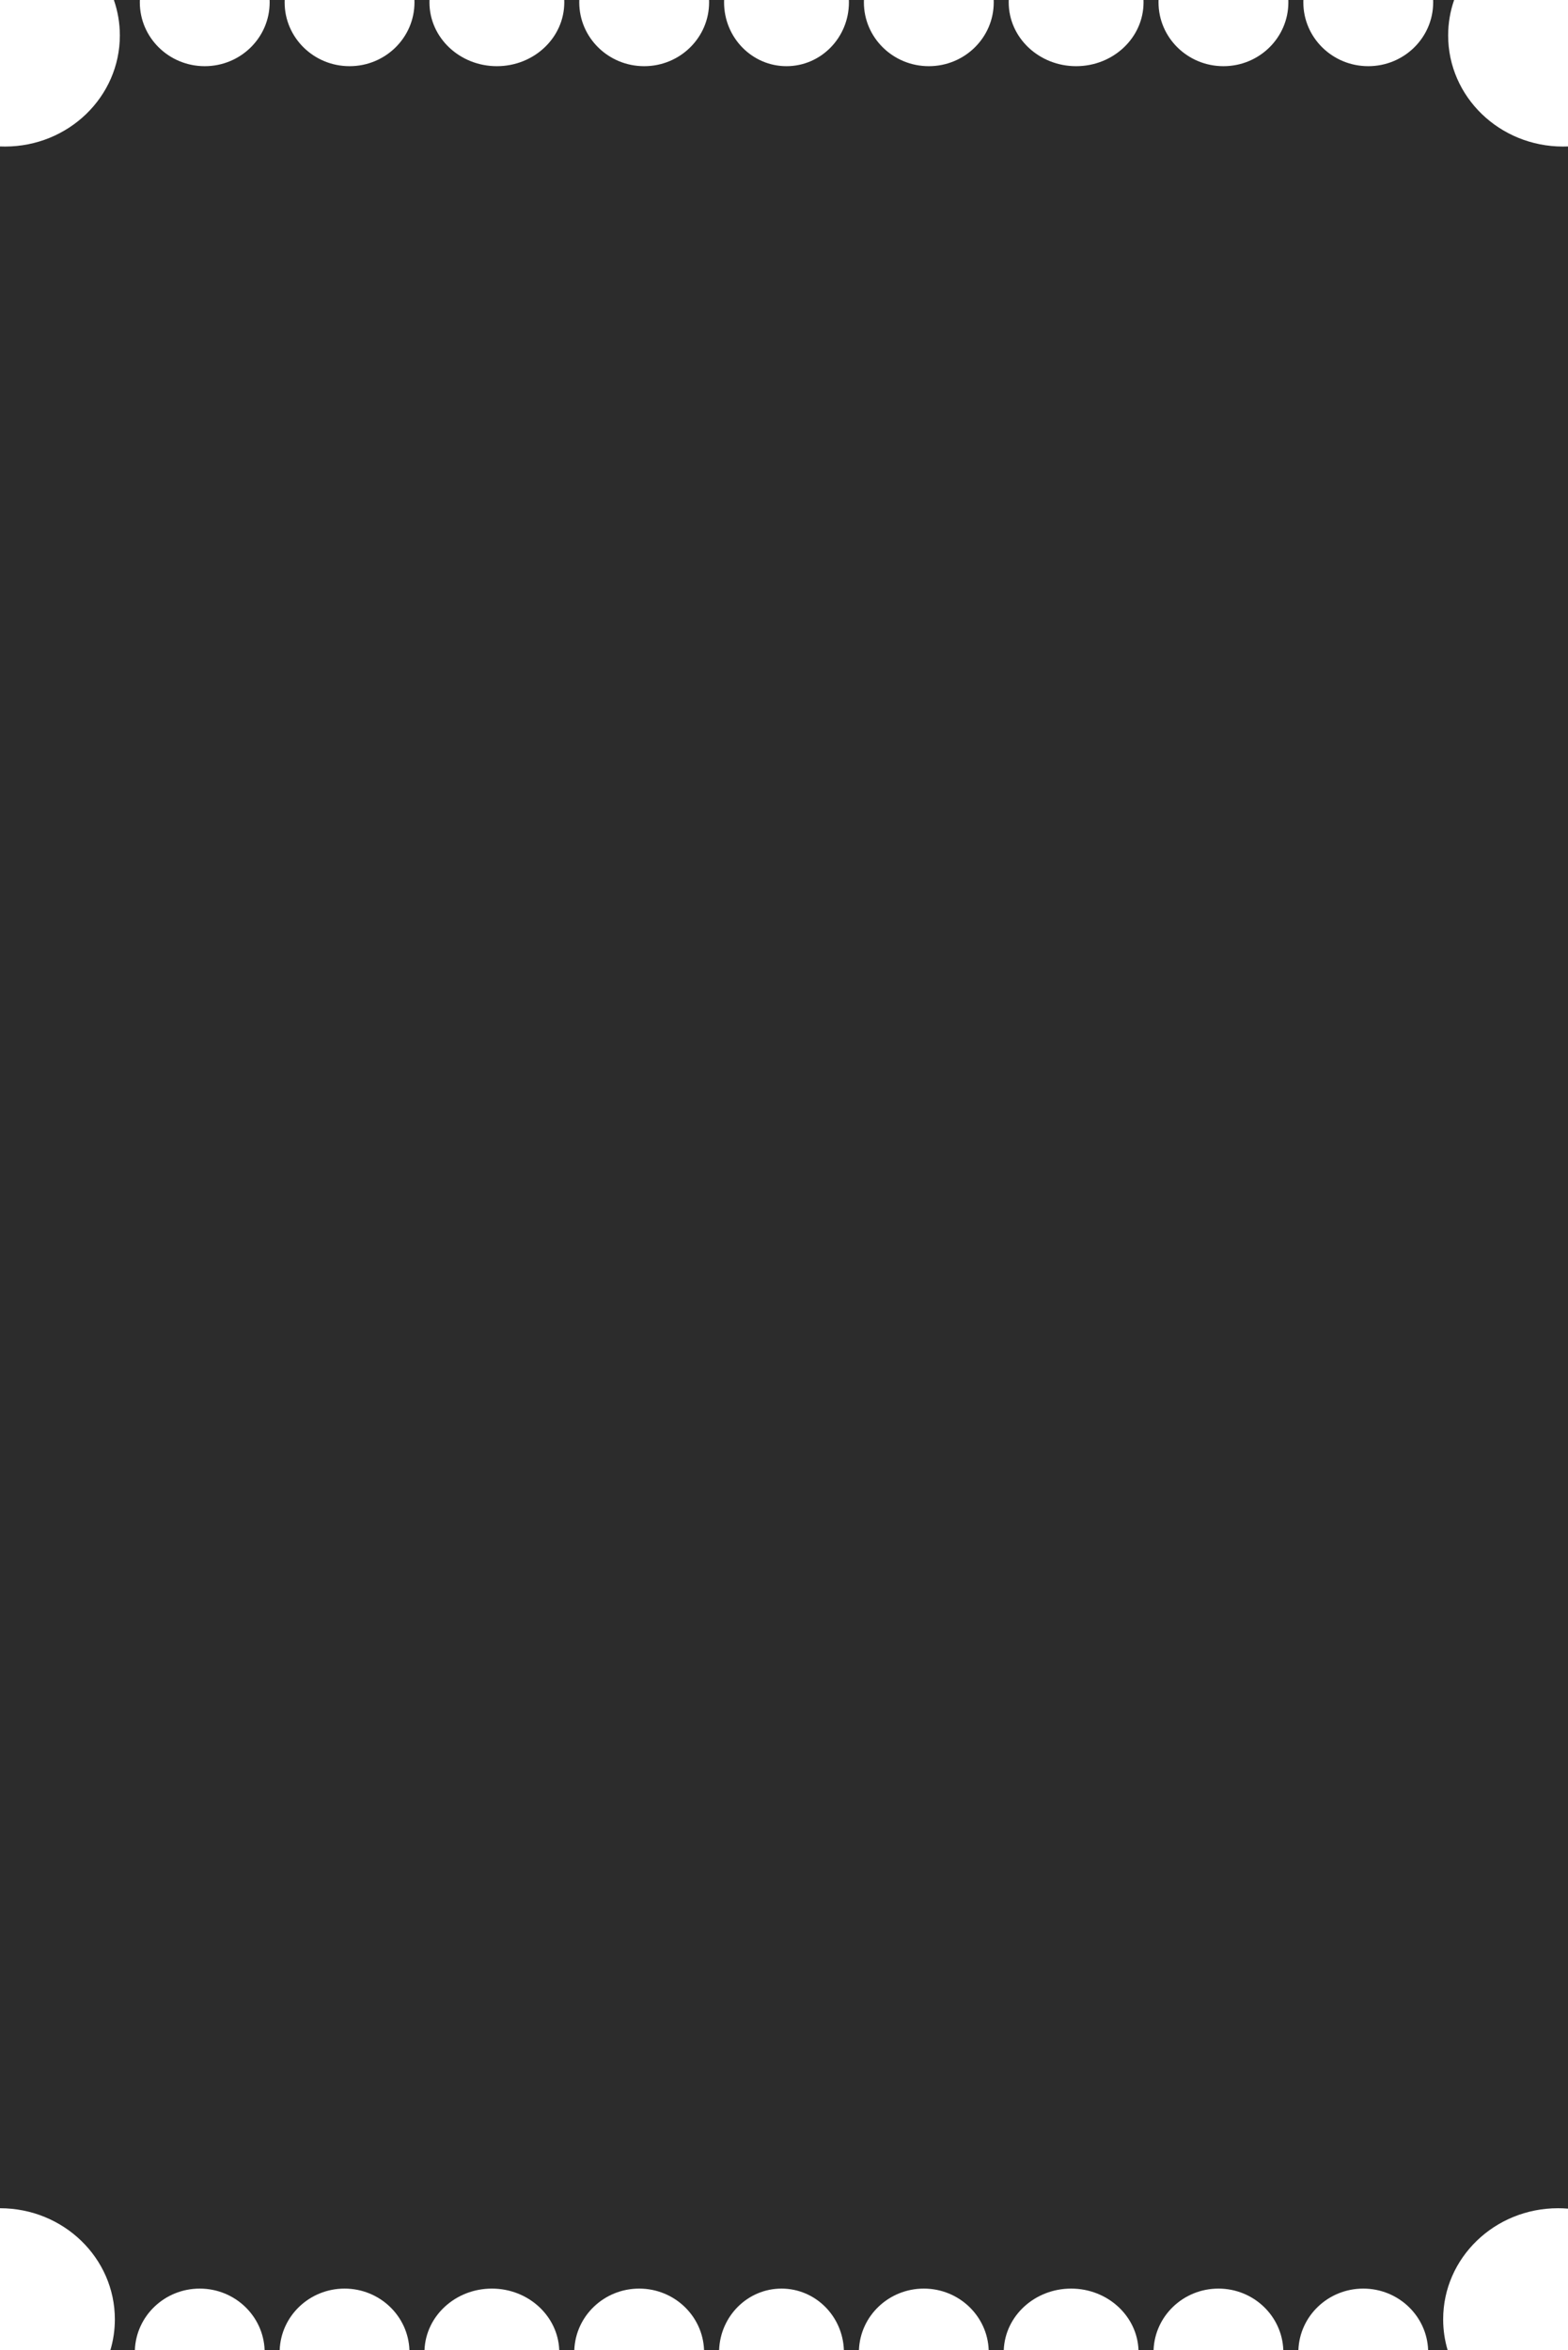 <?xml version="1.0" encoding="UTF-8"?> <svg xmlns="http://www.w3.org/2000/svg" width="508" height="761" viewBox="0 0 508 761" fill="none"> <path fill-rule="evenodd" clip-rule="evenodd" d="M1.618 47.454C22.168 47.454 38.828 31.349 38.828 11.481C38.828 7.466 38.148 3.605 36.893 0H45.314C45.304 0.254 45.299 0.509 45.299 0.765C45.299 12.179 54.716 21.431 66.331 21.431C77.947 21.431 87.363 12.179 87.363 0.765C87.363 0.509 87.358 0.254 87.349 0H92.231C92.221 0.254 92.217 0.509 92.217 0.765C92.217 12.179 101.633 21.431 113.248 21.431C124.864 21.431 134.28 12.179 134.28 0.765C134.28 0.509 134.276 0.254 134.266 0H139.148C139.139 0.254 139.134 0.509 139.134 0.765C139.134 12.179 148.912 21.431 160.975 21.431C173.037 21.431 182.815 12.179 182.815 0.765C182.815 0.509 182.81 0.254 182.801 0H187.683C187.674 0.254 187.669 0.509 187.669 0.765C187.669 12.179 197.085 21.431 208.701 21.431C220.317 21.431 229.732 12.179 229.732 0.765C229.732 0.509 229.728 0.254 229.718 0H234.599C234.591 0.254 234.586 0.509 234.586 0.765C234.586 12.179 243.639 21.431 254.809 21.431C265.978 21.431 275.032 12.179 275.032 0.765C275.032 0.509 275.027 0.254 275.019 0H279.9C279.89 0.254 279.885 0.509 279.885 0.765C279.885 12.179 289.301 21.431 300.917 21.431C312.533 21.431 321.949 12.179 321.949 0.765C321.949 0.509 321.944 0.254 321.934 0H326.817C326.811 0.171 326.806 0.343 326.804 0.515C326.803 0.598 326.803 0.682 326.803 0.765C326.803 12.179 336.581 21.431 348.643 21.431C360.706 21.431 370.484 12.179 370.484 0.765C370.484 0.509 370.479 0.254 370.469 0H375.352C375.347 0.099 375.346 0.198 375.342 0.298C375.339 0.453 375.338 0.609 375.338 0.765C375.338 12.179 384.753 21.431 396.369 21.431C407.985 21.431 417.401 12.179 417.401 0.765C417.401 0.509 417.396 0.254 417.387 0H422.269C422.264 0.129 422.261 0.258 422.258 0.388C422.256 0.514 422.255 0.639 422.255 0.765C422.255 12.179 431.671 21.431 443.287 21.431C454.903 21.431 464.318 12.179 464.318 0.765C464.318 0.633 464.317 0.501 464.315 0.37C464.312 0.246 464.309 0.123 464.304 0H471.107C469.851 3.605 469.172 7.466 469.172 11.481C469.172 31.349 485.831 47.454 506.382 47.454C506.924 47.454 507.463 47.443 508 47.421V715.211C506.934 715.122 505.855 715.076 504.764 715.076C484.213 715.076 467.554 731.182 467.554 751.05C467.554 754.502 468.057 757.84 468.996 761H462.686C462.277 749.942 453.023 741.1 441.669 741.1C430.315 741.1 421.061 749.942 420.651 761H415.769C415.36 749.942 406.107 741.1 394.752 741.1C383.396 741.1 374.144 749.942 373.734 761H368.852C368.426 749.942 358.816 741.1 347.025 741.1C335.235 741.1 325.625 749.942 325.199 761H320.317C319.907 749.942 310.655 741.1 299.299 741.1C287.944 741.1 278.691 749.942 278.282 761H273.401C273.006 749.942 264.11 741.1 253.191 741.1C242.272 741.1 233.376 749.942 232.981 761H228.1C227.691 749.942 218.438 741.1 207.083 741.1C195.727 741.1 186.475 749.942 186.066 761H181.183C180.757 749.942 171.147 741.1 159.357 741.1C147.565 741.1 137.956 749.942 137.531 761H132.648C132.239 749.942 122.985 741.1 111.631 741.1C100.276 741.1 91.023 749.942 90.613 761H85.731C85.321 749.942 76.068 741.1 64.713 741.1C53.359 741.1 44.105 749.942 43.696 761H35.769C36.707 757.84 37.21 754.502 37.21 751.05C37.21 731.182 20.55 715.076 0 715.076V47.421C0.536 47.443 1.076 47.454 1.618 47.454Z" fill="#2C2C2C"></path> </svg> 